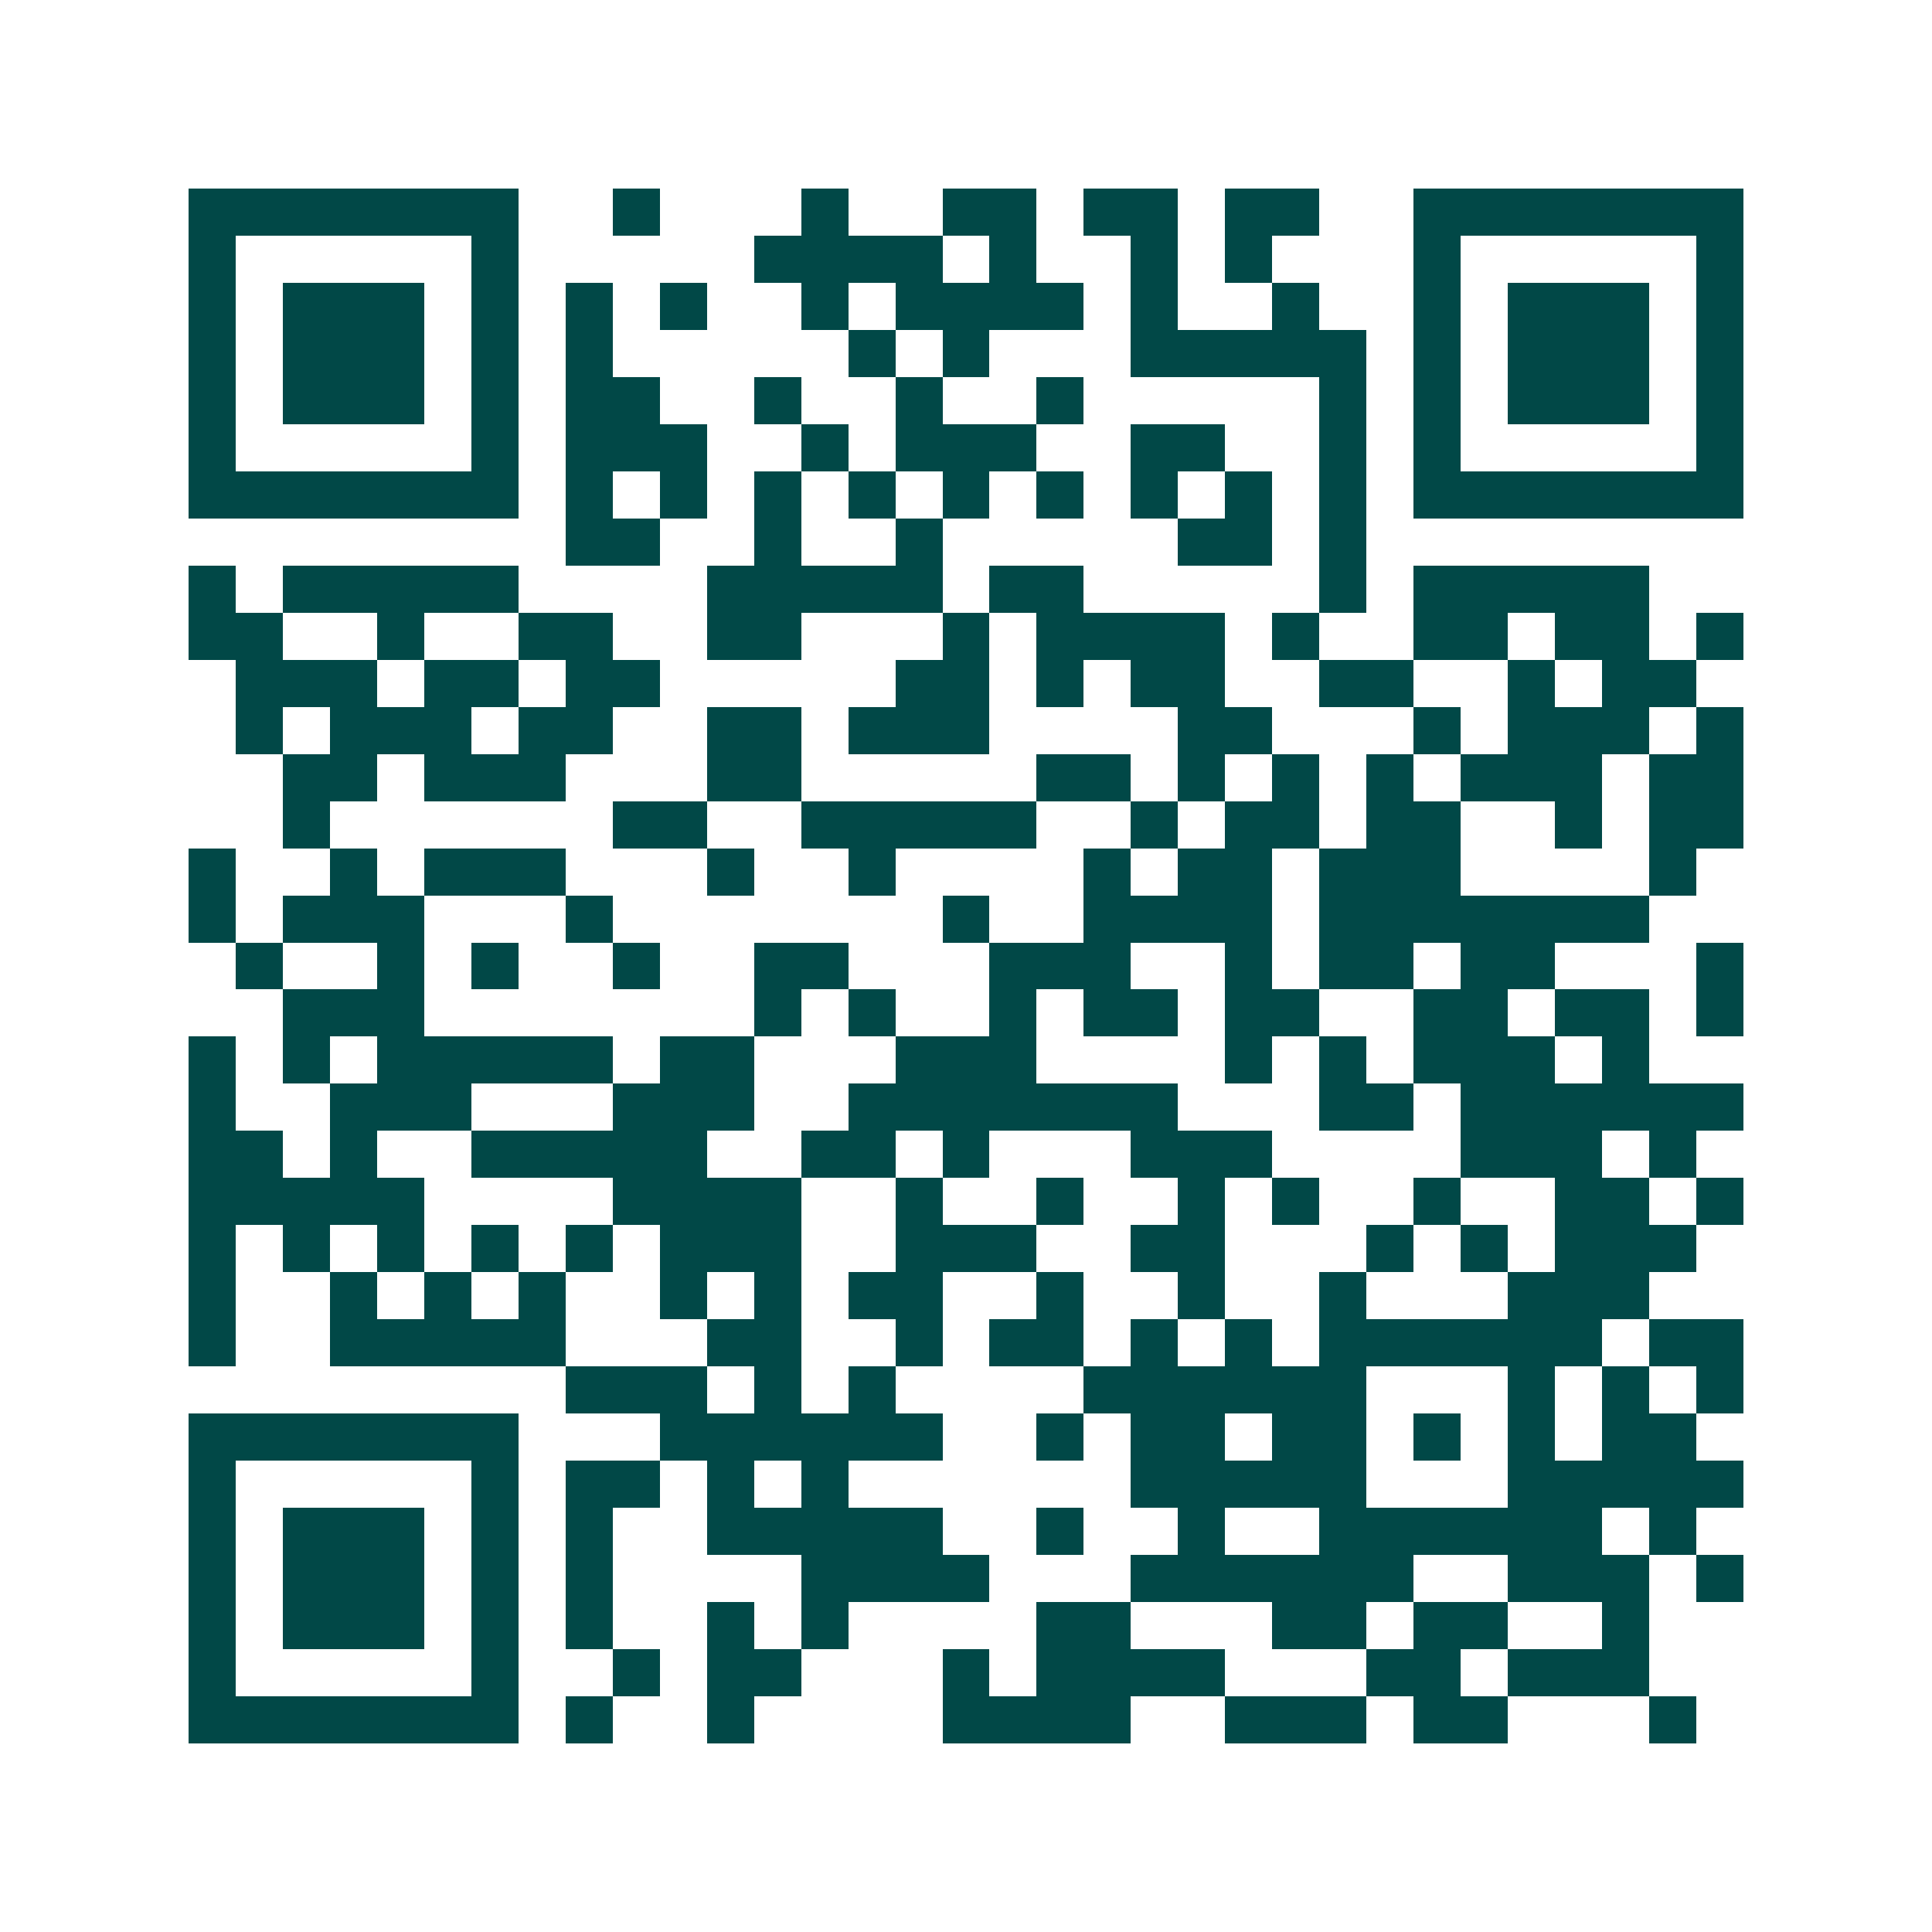 <svg xmlns="http://www.w3.org/2000/svg" width="200" height="200" viewBox="0 0 41 41" shape-rendering="crispEdges"><path fill="#ffffff" d="M0 0h41v41H0z"/><path stroke="#014847" d="M4 4.5h7m2 0h1m3 0h1m2 0h2m1 0h2m1 0h2m2 0h7M4 5.5h1m5 0h1m5 0h4m1 0h1m2 0h1m1 0h1m3 0h1m5 0h1M4 6.5h1m1 0h3m1 0h1m1 0h1m1 0h1m2 0h1m1 0h4m1 0h1m2 0h1m2 0h1m1 0h3m1 0h1M4 7.5h1m1 0h3m1 0h1m1 0h1m5 0h1m1 0h1m3 0h5m1 0h1m1 0h3m1 0h1M4 8.5h1m1 0h3m1 0h1m1 0h2m2 0h1m2 0h1m2 0h1m5 0h1m1 0h1m1 0h3m1 0h1M4 9.5h1m5 0h1m1 0h3m2 0h1m1 0h3m2 0h2m2 0h1m1 0h1m5 0h1M4 10.5h7m1 0h1m1 0h1m1 0h1m1 0h1m1 0h1m1 0h1m1 0h1m1 0h1m1 0h1m1 0h7M12 11.5h2m2 0h1m2 0h1m5 0h2m1 0h1M4 12.5h1m1 0h5m4 0h5m1 0h2m5 0h1m1 0h5M4 13.5h2m2 0h1m2 0h2m2 0h2m3 0h1m1 0h4m1 0h1m2 0h2m1 0h2m1 0h1M5 14.5h3m1 0h2m1 0h2m5 0h2m1 0h1m1 0h2m2 0h2m2 0h1m1 0h2M5 15.5h1m1 0h3m1 0h2m2 0h2m1 0h3m4 0h2m3 0h1m1 0h3m1 0h1M6 16.5h2m1 0h3m3 0h2m5 0h2m1 0h1m1 0h1m1 0h1m1 0h3m1 0h2M6 17.5h1m6 0h2m2 0h5m2 0h1m1 0h2m1 0h2m2 0h1m1 0h2M4 18.5h1m2 0h1m1 0h3m3 0h1m2 0h1m4 0h1m1 0h2m1 0h3m4 0h1M4 19.5h1m1 0h3m3 0h1m7 0h1m2 0h4m1 0h7M5 20.5h1m2 0h1m1 0h1m2 0h1m2 0h2m3 0h3m2 0h1m1 0h2m1 0h2m3 0h1M6 21.5h3m7 0h1m1 0h1m2 0h1m1 0h2m1 0h2m2 0h2m1 0h2m1 0h1M4 22.5h1m1 0h1m1 0h5m1 0h2m3 0h3m4 0h1m1 0h1m1 0h3m1 0h1M4 23.5h1m2 0h3m3 0h3m2 0h7m3 0h2m1 0h6M4 24.5h2m1 0h1m2 0h5m2 0h2m1 0h1m3 0h3m4 0h3m1 0h1M4 25.5h5m4 0h4m2 0h1m2 0h1m2 0h1m1 0h1m2 0h1m2 0h2m1 0h1M4 26.5h1m1 0h1m1 0h1m1 0h1m1 0h1m1 0h3m2 0h3m2 0h2m3 0h1m1 0h1m1 0h3M4 27.5h1m2 0h1m1 0h1m1 0h1m2 0h1m1 0h1m1 0h2m2 0h1m2 0h1m2 0h1m3 0h3M4 28.5h1m2 0h5m3 0h2m2 0h1m1 0h2m1 0h1m1 0h1m1 0h6m1 0h2M12 29.5h3m1 0h1m1 0h1m4 0h6m3 0h1m1 0h1m1 0h1M4 30.5h7m3 0h6m2 0h1m1 0h2m1 0h2m1 0h1m1 0h1m1 0h2M4 31.5h1m5 0h1m1 0h2m1 0h1m1 0h1m6 0h5m3 0h5M4 32.5h1m1 0h3m1 0h1m1 0h1m2 0h5m2 0h1m2 0h1m2 0h6m1 0h1M4 33.5h1m1 0h3m1 0h1m1 0h1m4 0h4m3 0h6m2 0h3m1 0h1M4 34.5h1m1 0h3m1 0h1m1 0h1m2 0h1m1 0h1m4 0h2m3 0h2m1 0h2m2 0h1M4 35.5h1m5 0h1m2 0h1m1 0h2m3 0h1m1 0h4m3 0h2m1 0h3M4 36.5h7m1 0h1m2 0h1m4 0h4m2 0h3m1 0h2m3 0h1"/></svg>
